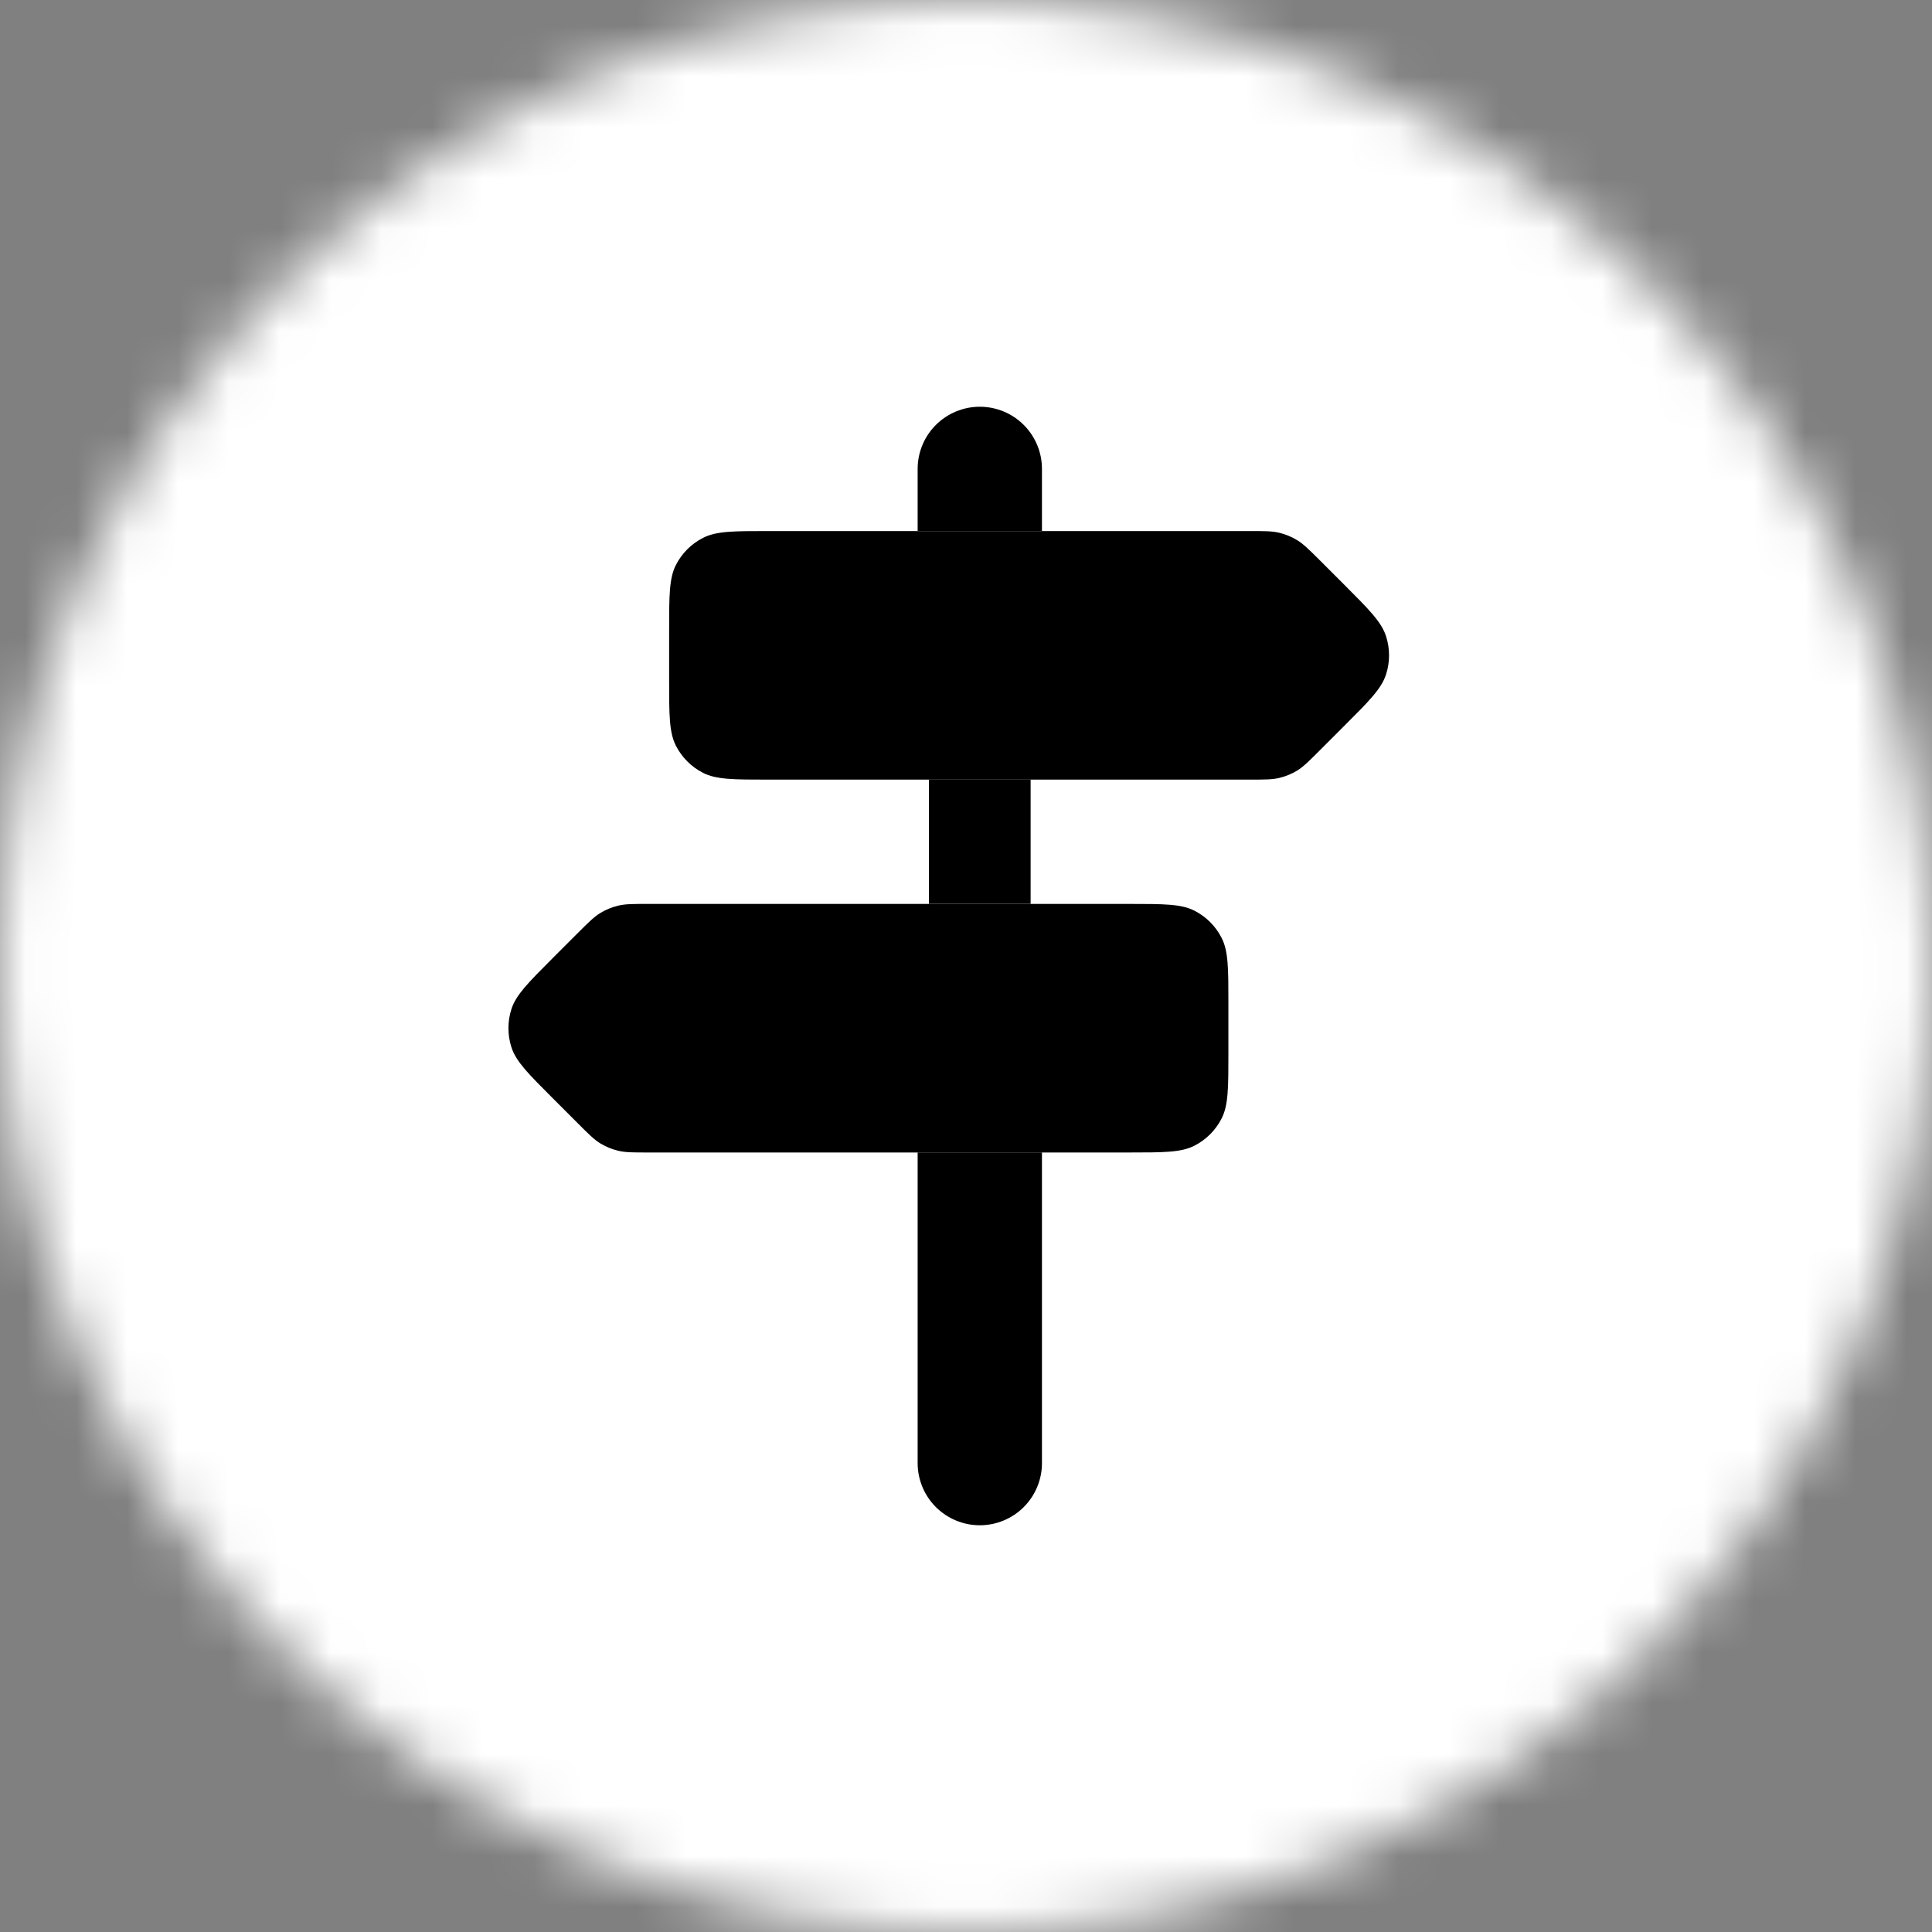 <?xml version="1.0" encoding="UTF-8"?> <svg xmlns="http://www.w3.org/2000/svg" width="38" height="38" viewBox="0 0 38 38" fill="none"><rect x="0" y="0" width="38" height="38" fill="#808080" stroke="none"/><mask id="mask0_92_11" style="mask-type:alpha" maskUnits="userSpaceOnUse" x="0" y="0" width="38" height="38"><circle cx="19" cy="19" r="19" fill="#D9D9D9"></circle></mask><g mask="url(#mask0_92_11)"><rect x="-10" width="57" height="38" fill="white"></rect><path d="M20.494 9.222C20.494 8.898 20.365 8.587 20.136 8.358C19.907 8.129 19.596 8 19.271 8C18.947 8 18.637 8.129 18.407 8.358C18.178 8.587 18.049 8.898 18.049 9.222H20.494ZM18.049 9.222V10.444H20.494V9.222H18.049ZM20.494 28.778C20.494 29.102 20.365 29.413 20.136 29.642C19.907 29.871 19.596 30 19.271 30C18.947 30 18.637 29.871 18.407 29.642C18.178 29.413 18.049 29.102 18.049 28.778H20.494ZM18.049 28.778V22.667H20.494V28.778H18.049Z" fill="black"></path><path d="M19.271 15.334V17.778" stroke="black" stroke-width="2"></path><path d="M24.161 19.734C24.161 19.05 24.161 18.707 24.027 18.446C23.91 18.216 23.723 18.029 23.493 17.912C23.232 17.779 22.89 17.779 22.205 17.779H12.749C12.449 17.779 12.3 17.779 12.16 17.813C12.034 17.843 11.915 17.892 11.805 17.959C11.683 18.034 11.577 18.14 11.365 18.351L10.876 18.84C10.392 19.325 10.15 19.567 10.06 19.845C9.98 20.091 9.98 20.355 10.06 20.601C10.15 20.879 10.392 21.121 10.876 21.605L11.365 22.094C11.577 22.306 11.683 22.412 11.805 22.488C11.916 22.555 12.034 22.604 12.16 22.634C12.3 22.668 12.449 22.668 12.749 22.668H22.205C22.89 22.668 23.232 22.668 23.493 22.534C23.723 22.417 23.91 22.23 24.027 22C24.161 21.739 24.161 21.396 24.161 20.712V19.734ZM13.161 12.401C13.161 11.716 13.161 11.374 13.294 11.113C13.411 10.883 13.598 10.696 13.828 10.579C14.089 10.445 14.432 10.445 15.116 10.445H24.573C24.872 10.445 25.021 10.445 25.162 10.479C25.287 10.509 25.406 10.559 25.516 10.626C25.638 10.701 25.745 10.807 25.956 11.017L26.445 11.506C26.929 11.991 27.171 12.233 27.261 12.512C27.341 12.758 27.341 13.022 27.261 13.267C27.171 13.546 26.929 13.788 26.445 14.272L25.956 14.761C25.745 14.972 25.638 15.079 25.516 15.155C25.406 15.222 25.287 15.271 25.162 15.301C25.021 15.334 24.872 15.334 24.573 15.334H15.116C14.432 15.334 14.089 15.334 13.828 15.201C13.598 15.084 13.411 14.897 13.294 14.667C13.161 14.405 13.161 14.063 13.161 13.379V12.401Z" fill="black"></path></g></svg> 